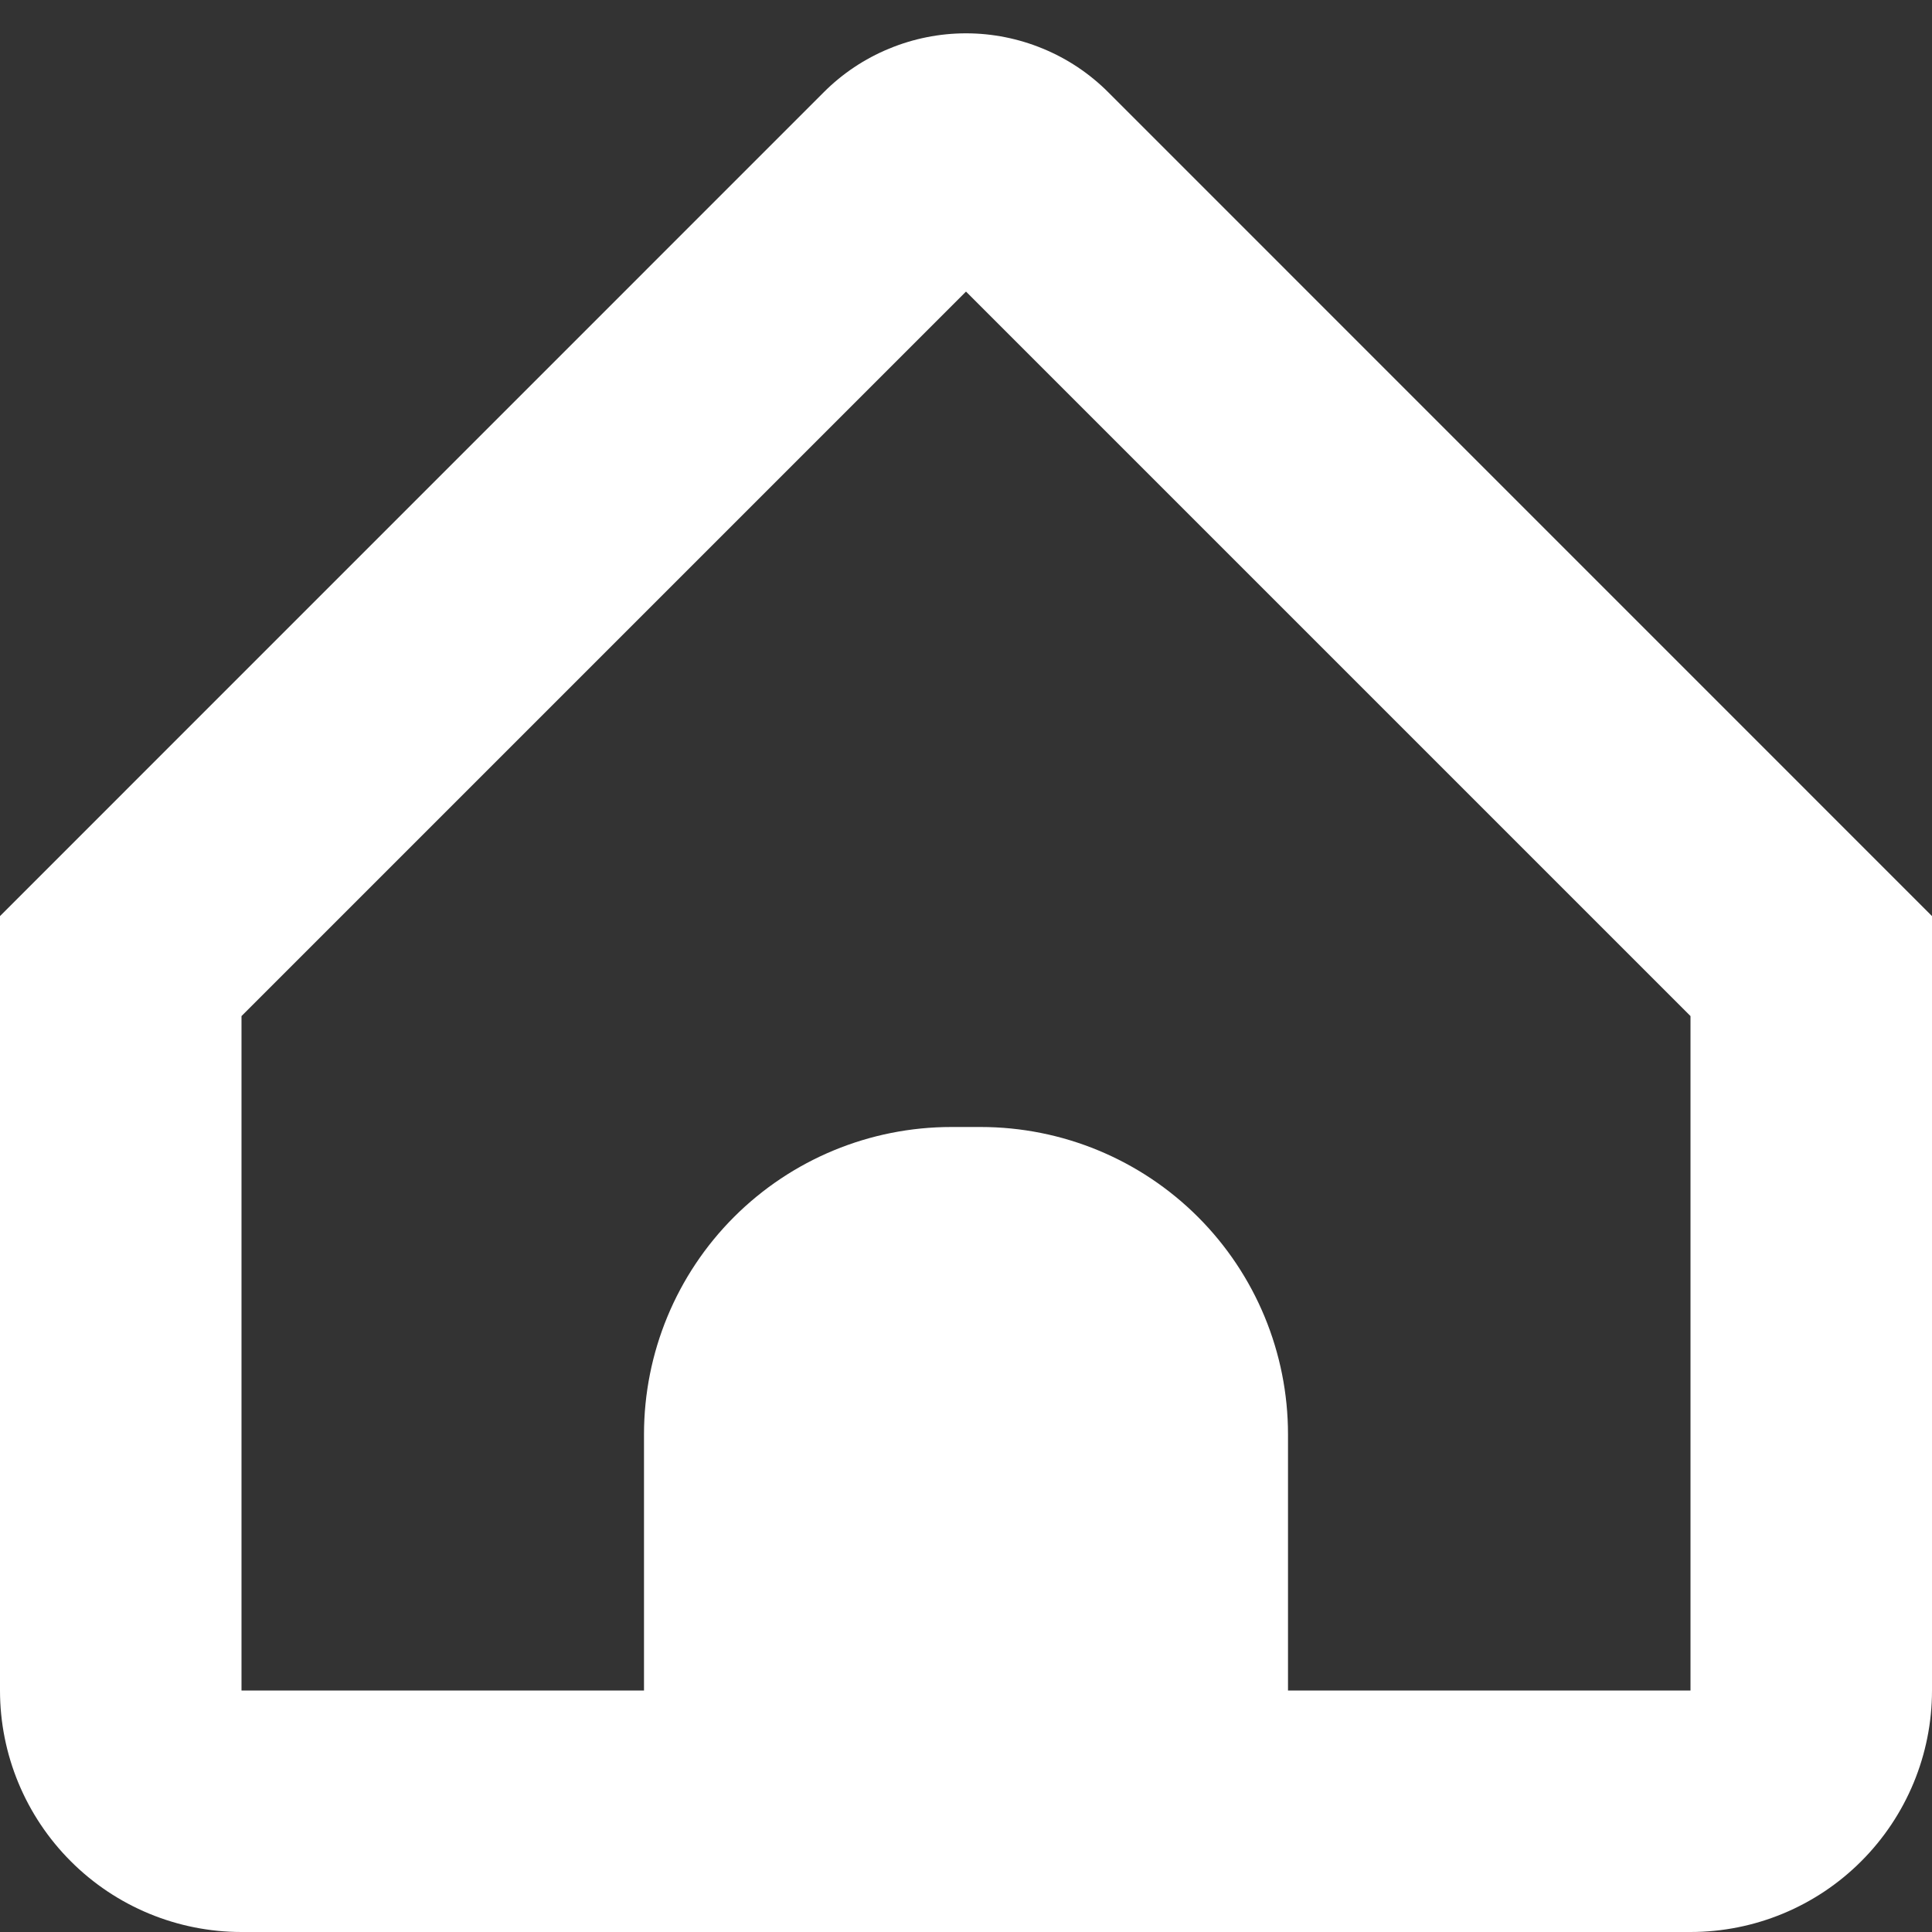 <svg width="24" height="24" viewBox="0 0 24 24" fill="none" xmlns="http://www.w3.org/2000/svg">
<rect x="0" y="0" width="24" height="24" fill="#333333" stroke="none"/>
<path d="M13.768 1.147C13.536 0.914 13.26 0.73 12.957 0.605C12.653 0.479 12.328 0.414 12 0.414C11.672 0.414 11.347 0.479 11.043 0.605C10.74 0.73 10.464 0.914 10.232 1.147L0 11.38V21C0 21.795 0.316 22.558 0.879 23.121C1.441 23.684 2.204 24 3 24H21C21.796 24 22.559 23.684 23.121 23.121C23.684 22.558 24 21.795 24 21V11.38L13.768 1.147ZM21 21H16V17.818C16 16.805 15.598 15.834 14.882 15.118C14.166 14.402 13.195 14 12.182 14H11.818C10.805 14 9.834 14.402 9.118 15.118C8.402 15.834 8 16.805 8 17.818V21H3V12.622L12 3.622L21 12.622V21Z" fill="#fff"/>
</svg>
